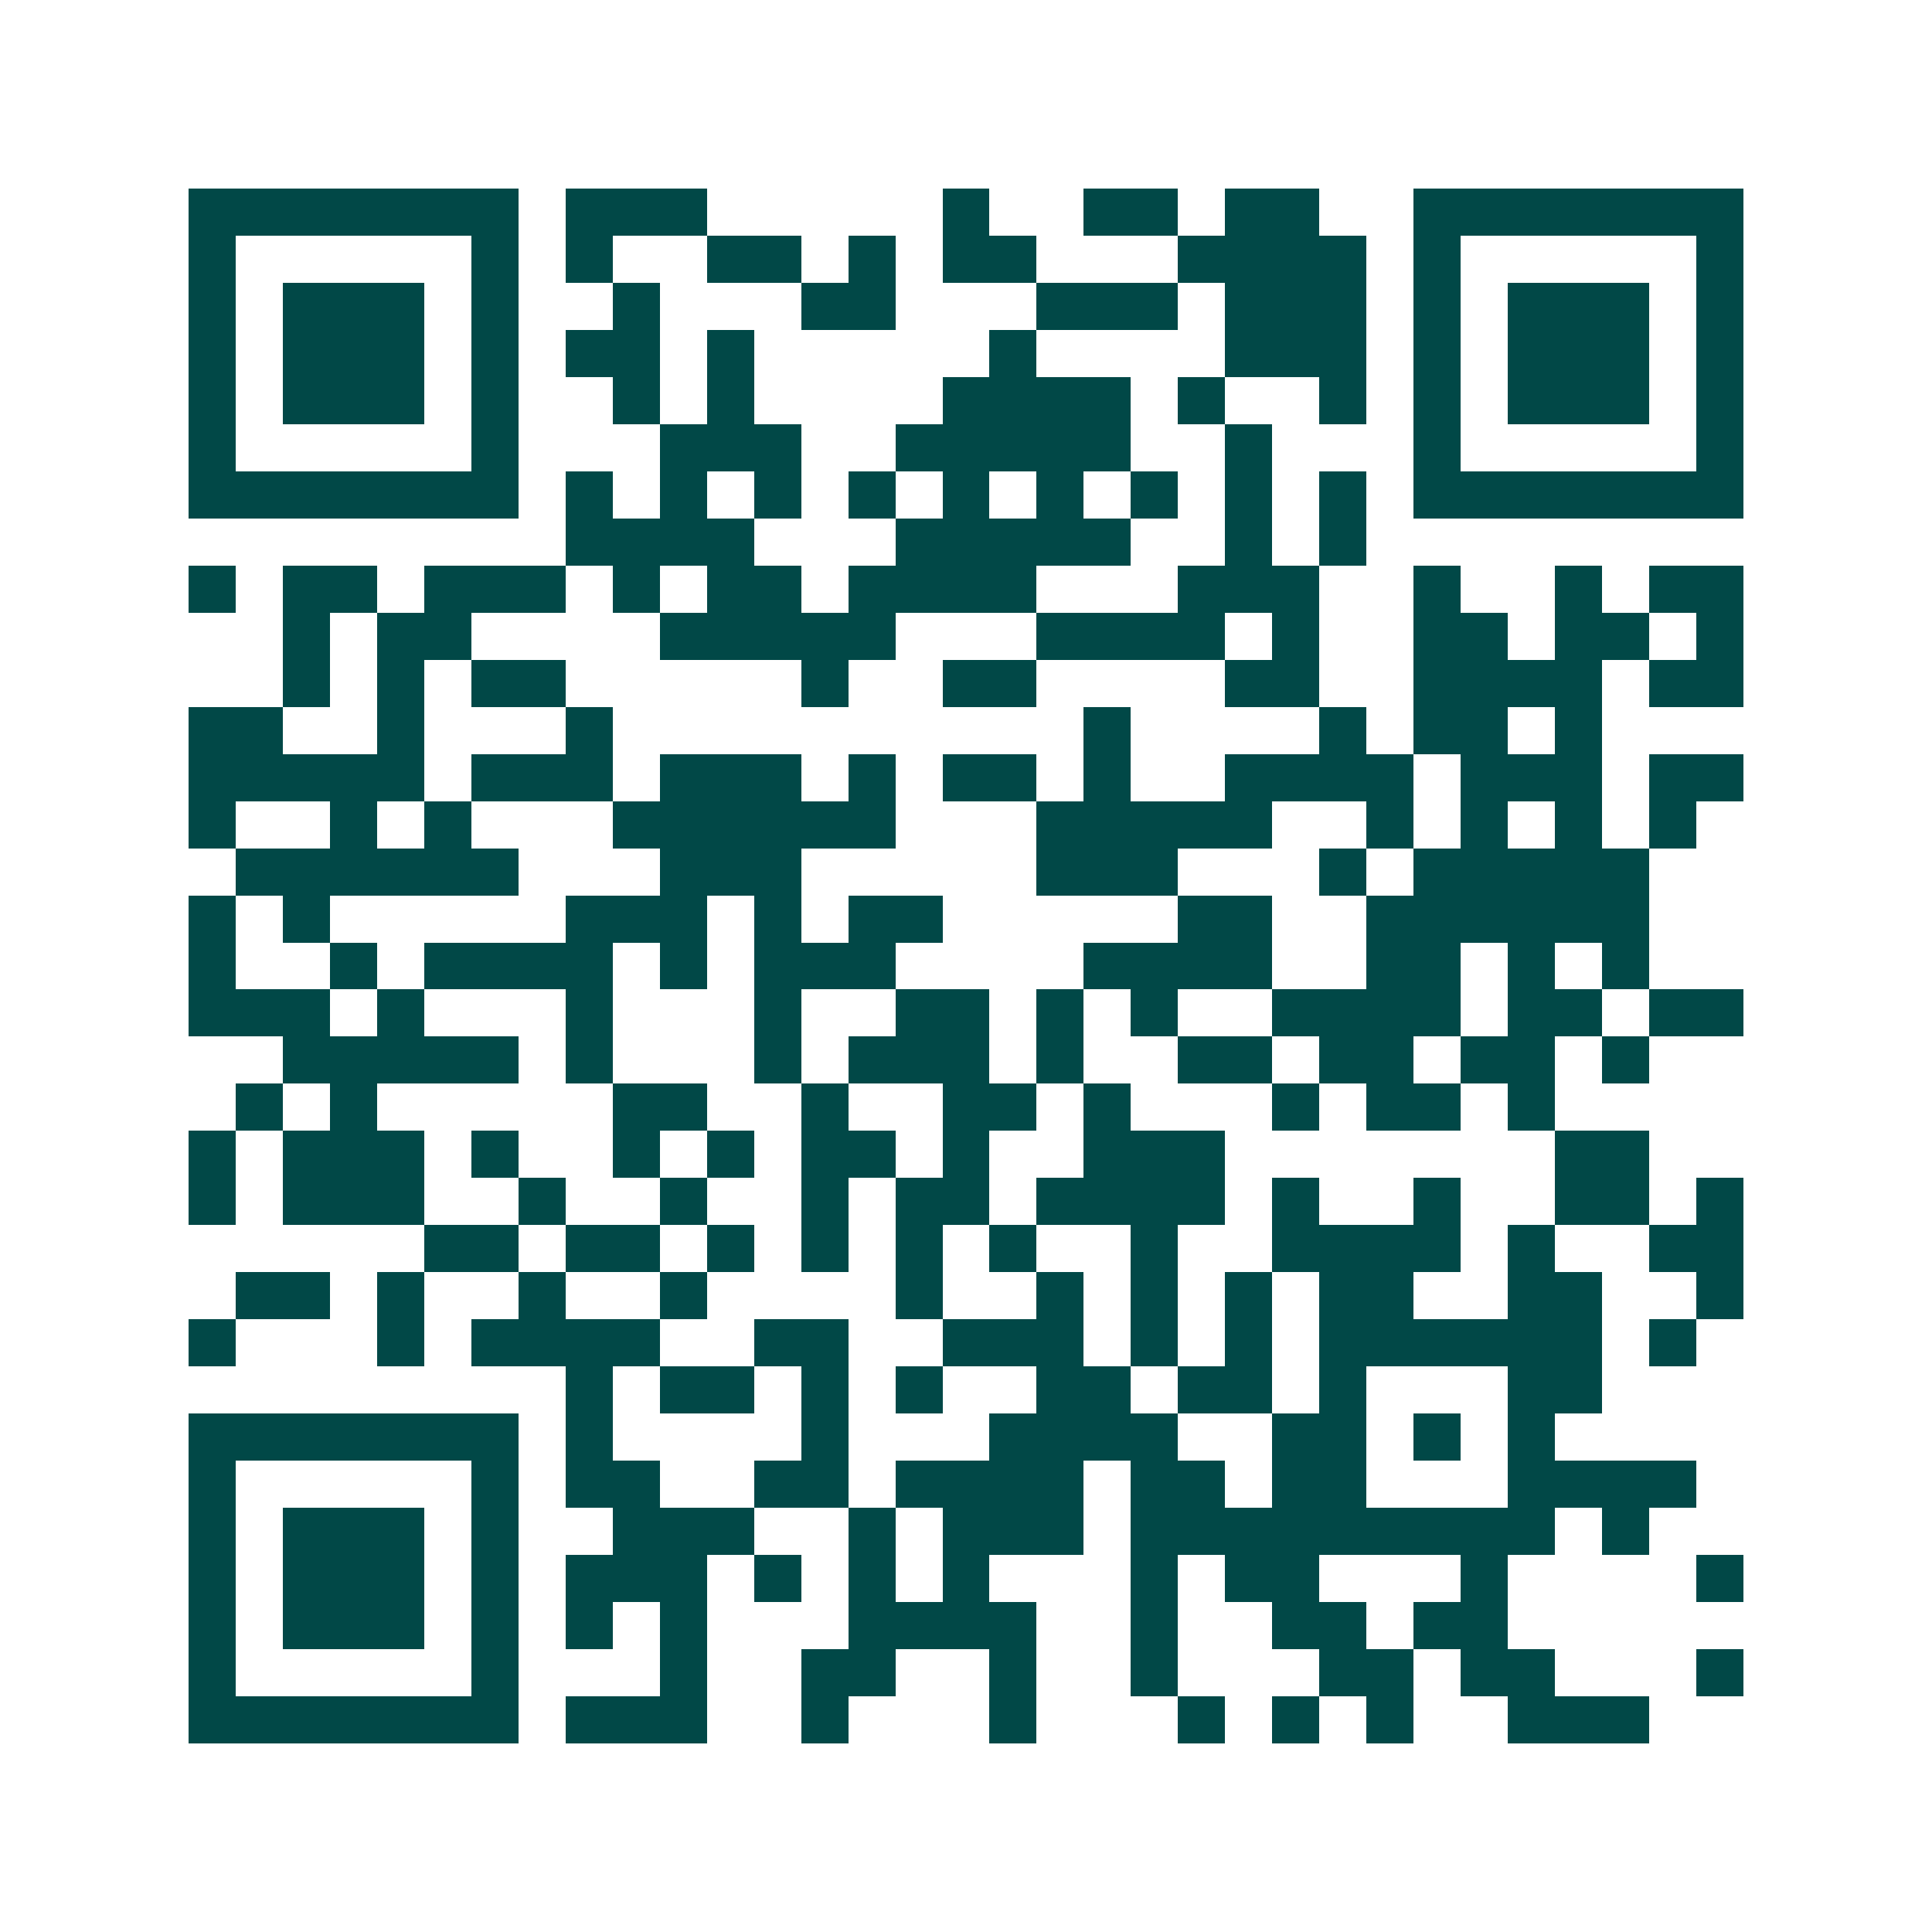 <svg xmlns="http://www.w3.org/2000/svg" width="200" height="200" viewBox="0 0 41 41" shape-rendering="crispEdges"><path fill="#ffffff" d="M0 0h41v41H0z"/><path stroke="#014847" d="M4 4.5h7m1 0h3m5 0h1m2 0h2m1 0h2m2 0h7M4 5.5h1m5 0h1m1 0h1m2 0h2m1 0h1m1 0h2m3 0h4m1 0h1m5 0h1M4 6.5h1m1 0h3m1 0h1m2 0h1m3 0h2m3 0h3m1 0h3m1 0h1m1 0h3m1 0h1M4 7.5h1m1 0h3m1 0h1m1 0h2m1 0h1m5 0h1m4 0h3m1 0h1m1 0h3m1 0h1M4 8.5h1m1 0h3m1 0h1m2 0h1m1 0h1m4 0h4m1 0h1m2 0h1m1 0h1m1 0h3m1 0h1M4 9.5h1m5 0h1m3 0h3m2 0h5m2 0h1m3 0h1m5 0h1M4 10.5h7m1 0h1m1 0h1m1 0h1m1 0h1m1 0h1m1 0h1m1 0h1m1 0h1m1 0h1m1 0h7M12 11.5h4m3 0h5m2 0h1m1 0h1M4 12.5h1m1 0h2m1 0h3m1 0h1m1 0h2m1 0h4m3 0h3m2 0h1m2 0h1m1 0h2M6 13.5h1m1 0h2m4 0h5m3 0h4m1 0h1m2 0h2m1 0h2m1 0h1M6 14.5h1m1 0h1m1 0h2m5 0h1m2 0h2m4 0h2m2 0h4m1 0h2M4 15.5h2m2 0h1m3 0h1m10 0h1m4 0h1m1 0h2m1 0h1M4 16.5h5m1 0h3m1 0h3m1 0h1m1 0h2m1 0h1m2 0h4m1 0h3m1 0h2M4 17.5h1m2 0h1m1 0h1m3 0h6m3 0h5m2 0h1m1 0h1m1 0h1m1 0h1M5 18.5h6m3 0h3m5 0h3m3 0h1m1 0h5M4 19.5h1m1 0h1m5 0h3m1 0h1m1 0h2m5 0h2m2 0h6M4 20.5h1m2 0h1m1 0h4m1 0h1m1 0h3m4 0h4m2 0h2m1 0h1m1 0h1M4 21.5h3m1 0h1m3 0h1m3 0h1m2 0h2m1 0h1m1 0h1m2 0h4m1 0h2m1 0h2M6 22.5h5m1 0h1m3 0h1m1 0h3m1 0h1m2 0h2m1 0h2m1 0h2m1 0h1M5 23.5h1m1 0h1m5 0h2m2 0h1m2 0h2m1 0h1m3 0h1m1 0h2m1 0h1M4 24.5h1m1 0h3m1 0h1m2 0h1m1 0h1m1 0h2m1 0h1m2 0h3m7 0h2M4 25.5h1m1 0h3m2 0h1m2 0h1m2 0h1m1 0h2m1 0h4m1 0h1m2 0h1m2 0h2m1 0h1M9 26.5h2m1 0h2m1 0h1m1 0h1m1 0h1m1 0h1m2 0h1m2 0h4m1 0h1m2 0h2M5 27.5h2m1 0h1m2 0h1m2 0h1m4 0h1m2 0h1m1 0h1m1 0h1m1 0h2m2 0h2m2 0h1M4 28.5h1m3 0h1m1 0h4m2 0h2m2 0h3m1 0h1m1 0h1m1 0h6m1 0h1M12 29.5h1m1 0h2m1 0h1m1 0h1m2 0h2m1 0h2m1 0h1m3 0h2M4 30.5h7m1 0h1m4 0h1m3 0h4m2 0h2m1 0h1m1 0h1M4 31.5h1m5 0h1m1 0h2m2 0h2m1 0h4m1 0h2m1 0h2m3 0h4M4 32.5h1m1 0h3m1 0h1m2 0h3m2 0h1m1 0h3m1 0h9m1 0h1M4 33.5h1m1 0h3m1 0h1m1 0h3m1 0h1m1 0h1m1 0h1m3 0h1m1 0h2m3 0h1m4 0h1M4 34.5h1m1 0h3m1 0h1m1 0h1m1 0h1m3 0h4m2 0h1m2 0h2m1 0h2M4 35.5h1m5 0h1m3 0h1m2 0h2m2 0h1m2 0h1m3 0h2m1 0h2m3 0h1M4 36.5h7m1 0h3m2 0h1m3 0h1m3 0h1m1 0h1m1 0h1m2 0h3"/></svg>
